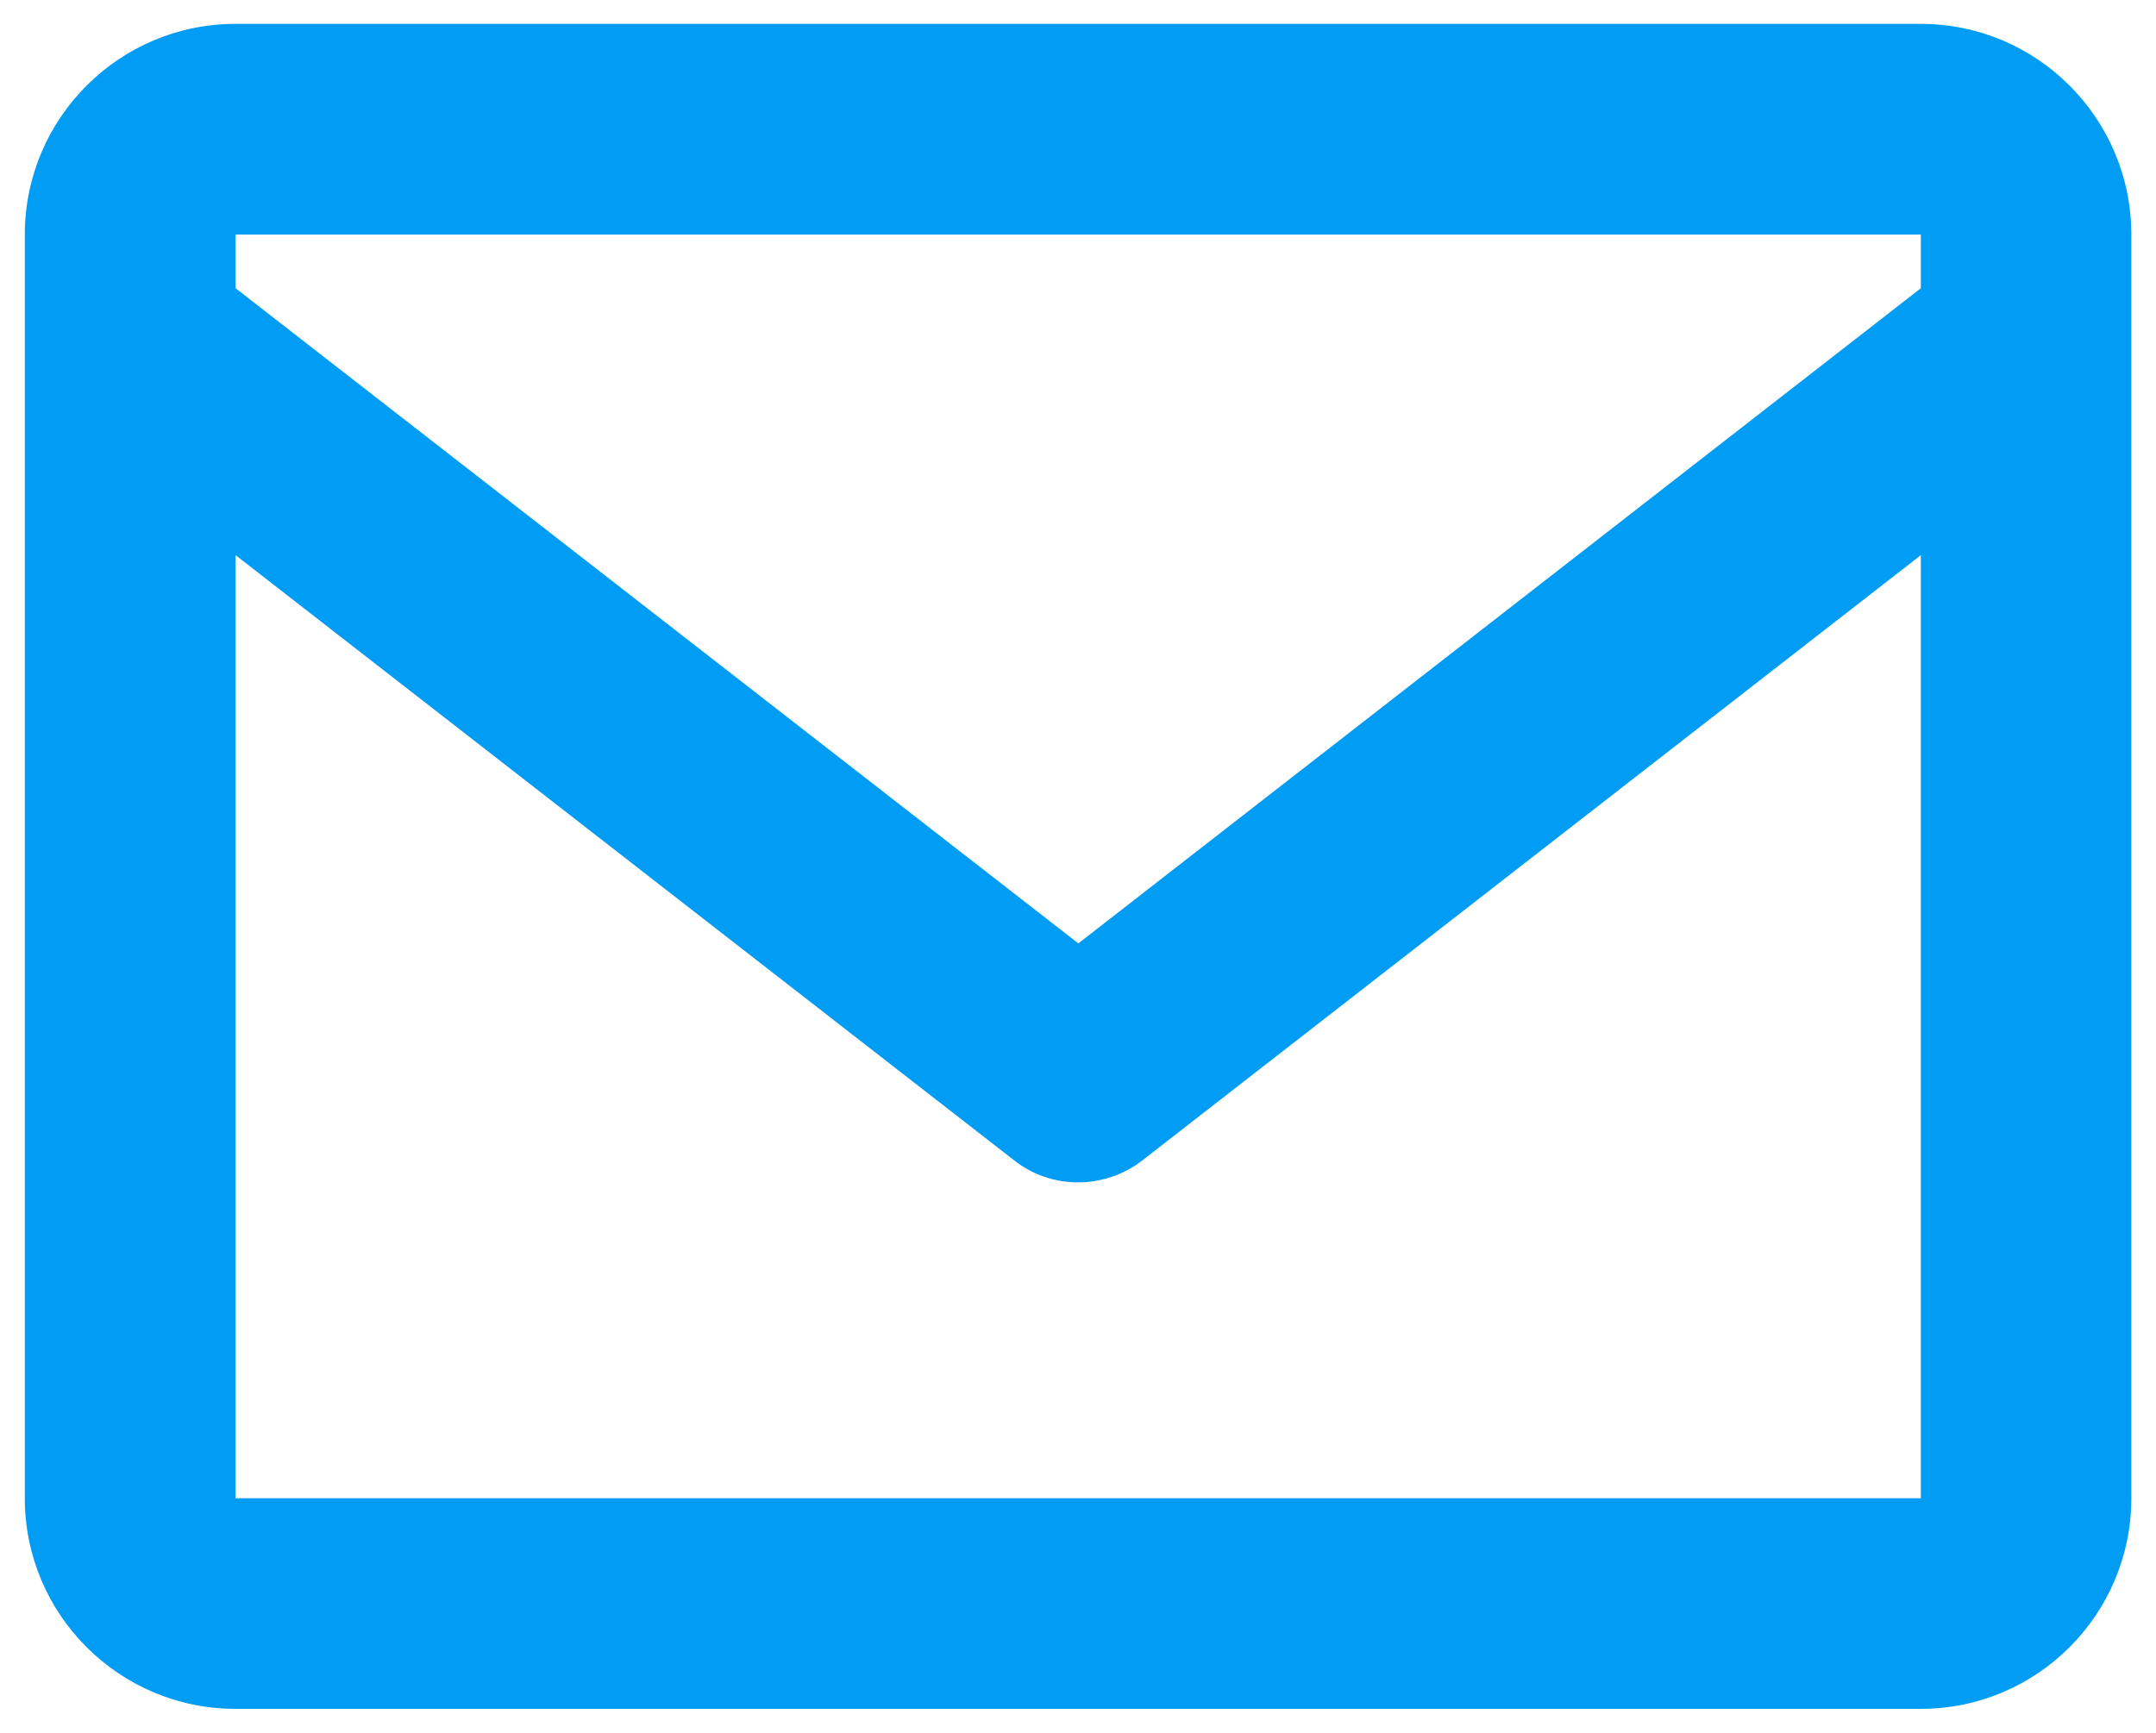 <?xml version="1.0" encoding="utf-8"?>
<!-- Generator: Adobe Illustrator 16.0.0, SVG Export Plug-In . SVG Version: 6.00 Build 0)  -->
<!DOCTYPE svg PUBLIC "-//W3C//DTD SVG 1.1//EN" "http://www.w3.org/Graphics/SVG/1.1/DTD/svg11.dtd">
<svg version="1.1" id="Layer_1" xmlns="http://www.w3.org/2000/svg" xmlns:xlink="http://www.w3.org/1999/xlink" x="0px" y="0px"
	 width="15.989px" height="12.853px" viewBox="0 0 15.989 12.853" enable-background="new 0 0 15.989 12.853" xml:space="preserve">
<path fill="#019DF4" d="M14.245,0.177H1.747c-0.863,0-1.563,0.701-1.563,1.563v9.374c0,0.861,0.699,1.562,1.563,1.562h12.498
	c0.861,0,1.561-0.7,1.561-1.562V1.74C15.806,0.878,15.106,0.177,14.245,0.177z M14.245,1.74v0.398l-6.248,4.86l-6.25-4.86V1.74
	H14.245z M1.747,11.114V4.118l5.771,4.487c0.277,0.221,0.676,0.221,0.957,0l5.77-4.487v6.996H1.747z"/>
</svg>
